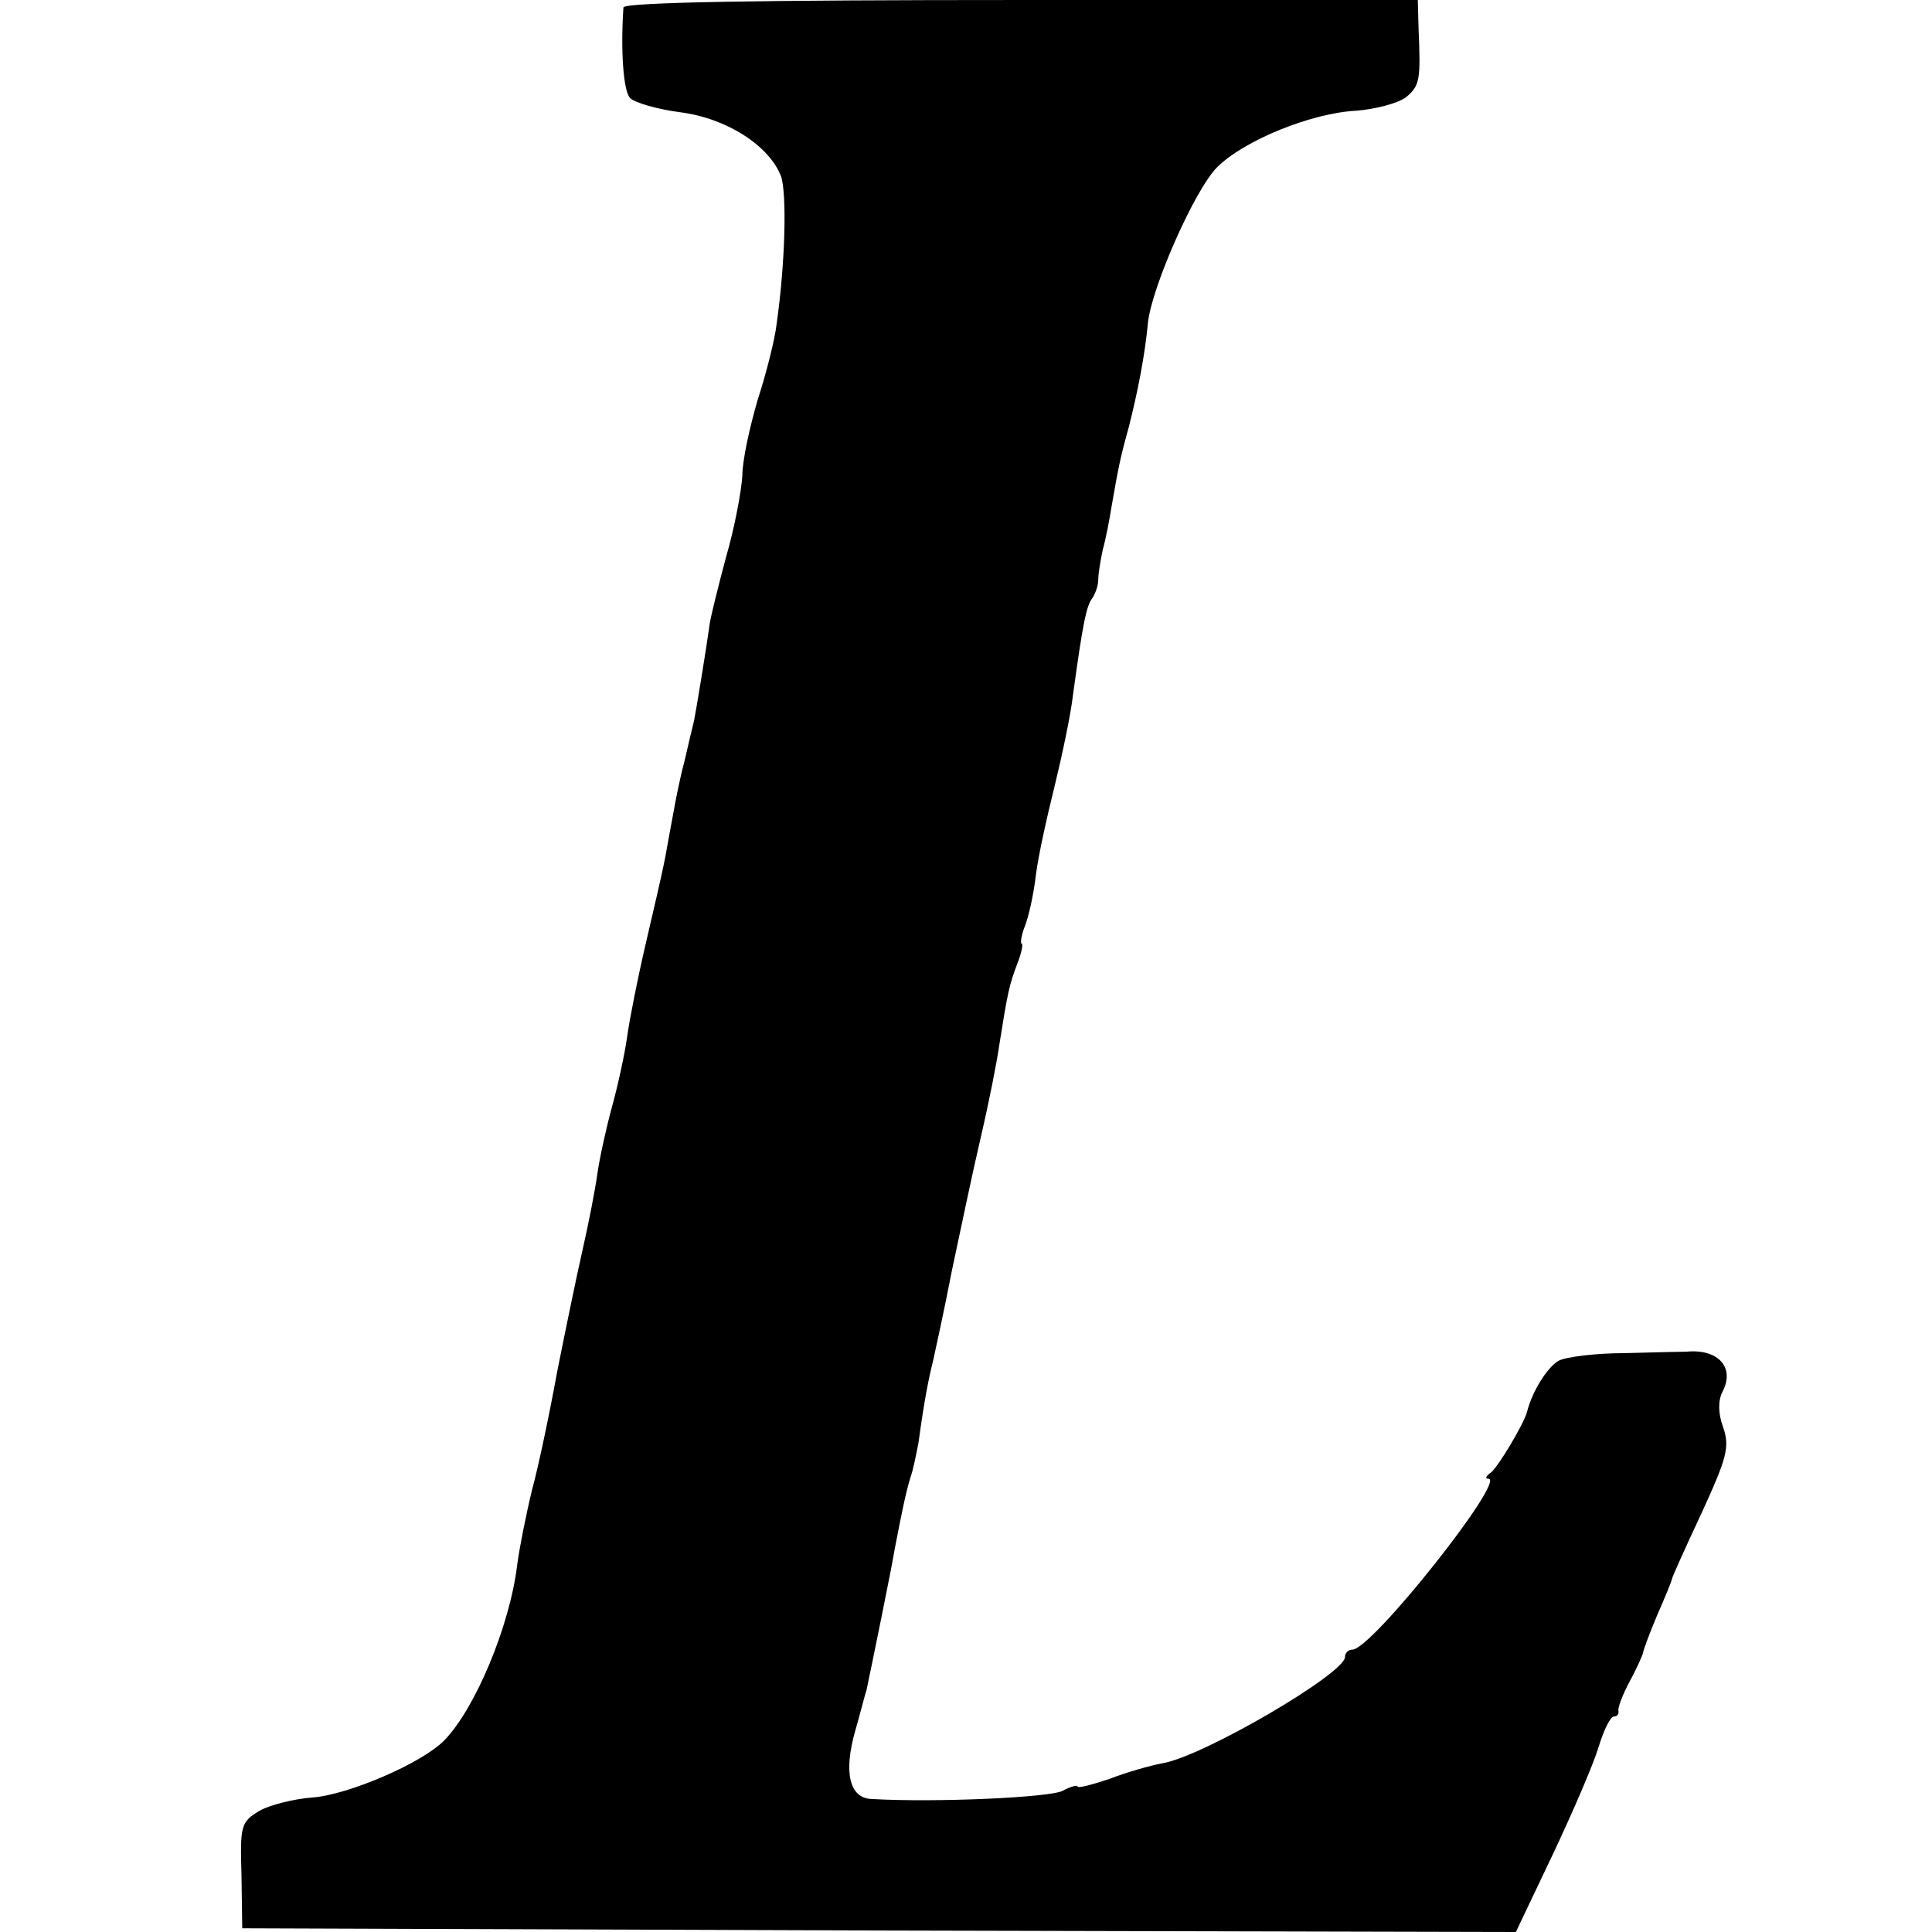 <?xml version="1.0" standalone="no"?>
<!DOCTYPE svg PUBLIC "-//W3C//DTD SVG 20010904//EN"
 "http://www.w3.org/TR/2001/REC-SVG-20010904/DTD/svg10.dtd">
<svg version="1.0" xmlns="http://www.w3.org/2000/svg"
 width="260pt" height="260pt" viewBox="0 0 260 260"
 preserveAspectRatio="xMidYMid meet">
<g transform="translate(0,260) scale(0.1,-0.1)"
fill="#000000" stroke="none">
<path d="M839 2590 c-4 -59 0 -113 9 -122 6 -6 36 -15 67 -19 63 -8 120 -45
136 -86 8 -23 6 -116 -6 -200 -2 -18 -13 -63 -25 -100 -11 -37 -21 -83 -21
-103 -1 -19 -10 -69 -22 -110 -11 -41 -21 -82 -22 -90 -4 -30 -18 -115 -21
-130 -2 -8 -8 -33 -13 -55 -6 -22 -12 -53 -15 -70 -3 -16 -8 -43 -11 -60 -3
-16 -15 -68 -26 -115 -11 -47 -22 -103 -25 -125 -3 -22 -12 -64 -20 -93 -8
-29 -17 -70 -20 -91 -3 -22 -12 -68 -20 -103 -8 -35 -23 -108 -34 -163 -10
-55 -25 -127 -34 -160 -8 -33 -17 -78 -20 -101 -10 -83 -57 -194 -98 -236 -30
-31 -131 -74 -178 -77 -25 -2 -57 -10 -71 -18 -25 -15 -26 -20 -24 -87 l1 -71
857 -3 857 -2 49 103 c27 57 55 122 62 145 7 23 16 42 21 42 4 0 7 3 6 8 -1 4
6 22 15 39 10 18 17 35 18 38 0 3 8 25 19 51 11 25 20 47 20 49 0 2 18 42 40
89 34 74 38 89 29 115 -7 19 -7 36 -1 48 17 32 -5 58 -48 54 -8 0 -46 -1 -84
-2 -38 0 -78 -5 -88 -10 -15 -8 -36 -41 -43 -69 -4 -16 -40 -76 -49 -82 -6 -4
-8 -8 -3 -8 25 0 -157 -230 -183 -230 -5 0 -10 -4 -10 -10 0 -22 -191 -134
-246 -143 -16 -3 -48 -12 -71 -21 -24 -8 -43 -13 -43 -10 0 2 -9 0 -20 -6 -17
-9 -171 -16 -257 -11 -30 1 -38 36 -22 92 7 24 13 49 15 54 7 33 34 165 38
190 10 52 15 76 21 96 4 11 8 32 11 47 8 59 14 88 20 112 3 14 15 68 25 120
11 52 28 133 39 180 11 47 22 103 25 125 11 69 13 79 24 108 6 15 8 27 6 27
-2 0 -1 10 4 23 5 12 12 43 15 69 3 25 15 79 25 119 10 41 22 97 25 124 13 95
18 120 26 130 4 6 8 17 8 25 0 8 3 26 6 40 4 14 9 40 12 59 9 51 11 63 23 106
12 47 22 98 26 142 6 49 63 178 93 208 36 36 127 73 187 76 26 2 56 10 67 18
19 16 20 23 17 94 l-1 37 -534 0 c-349 0 -534 -3 -535 -10z"/>
</g>
</svg>
